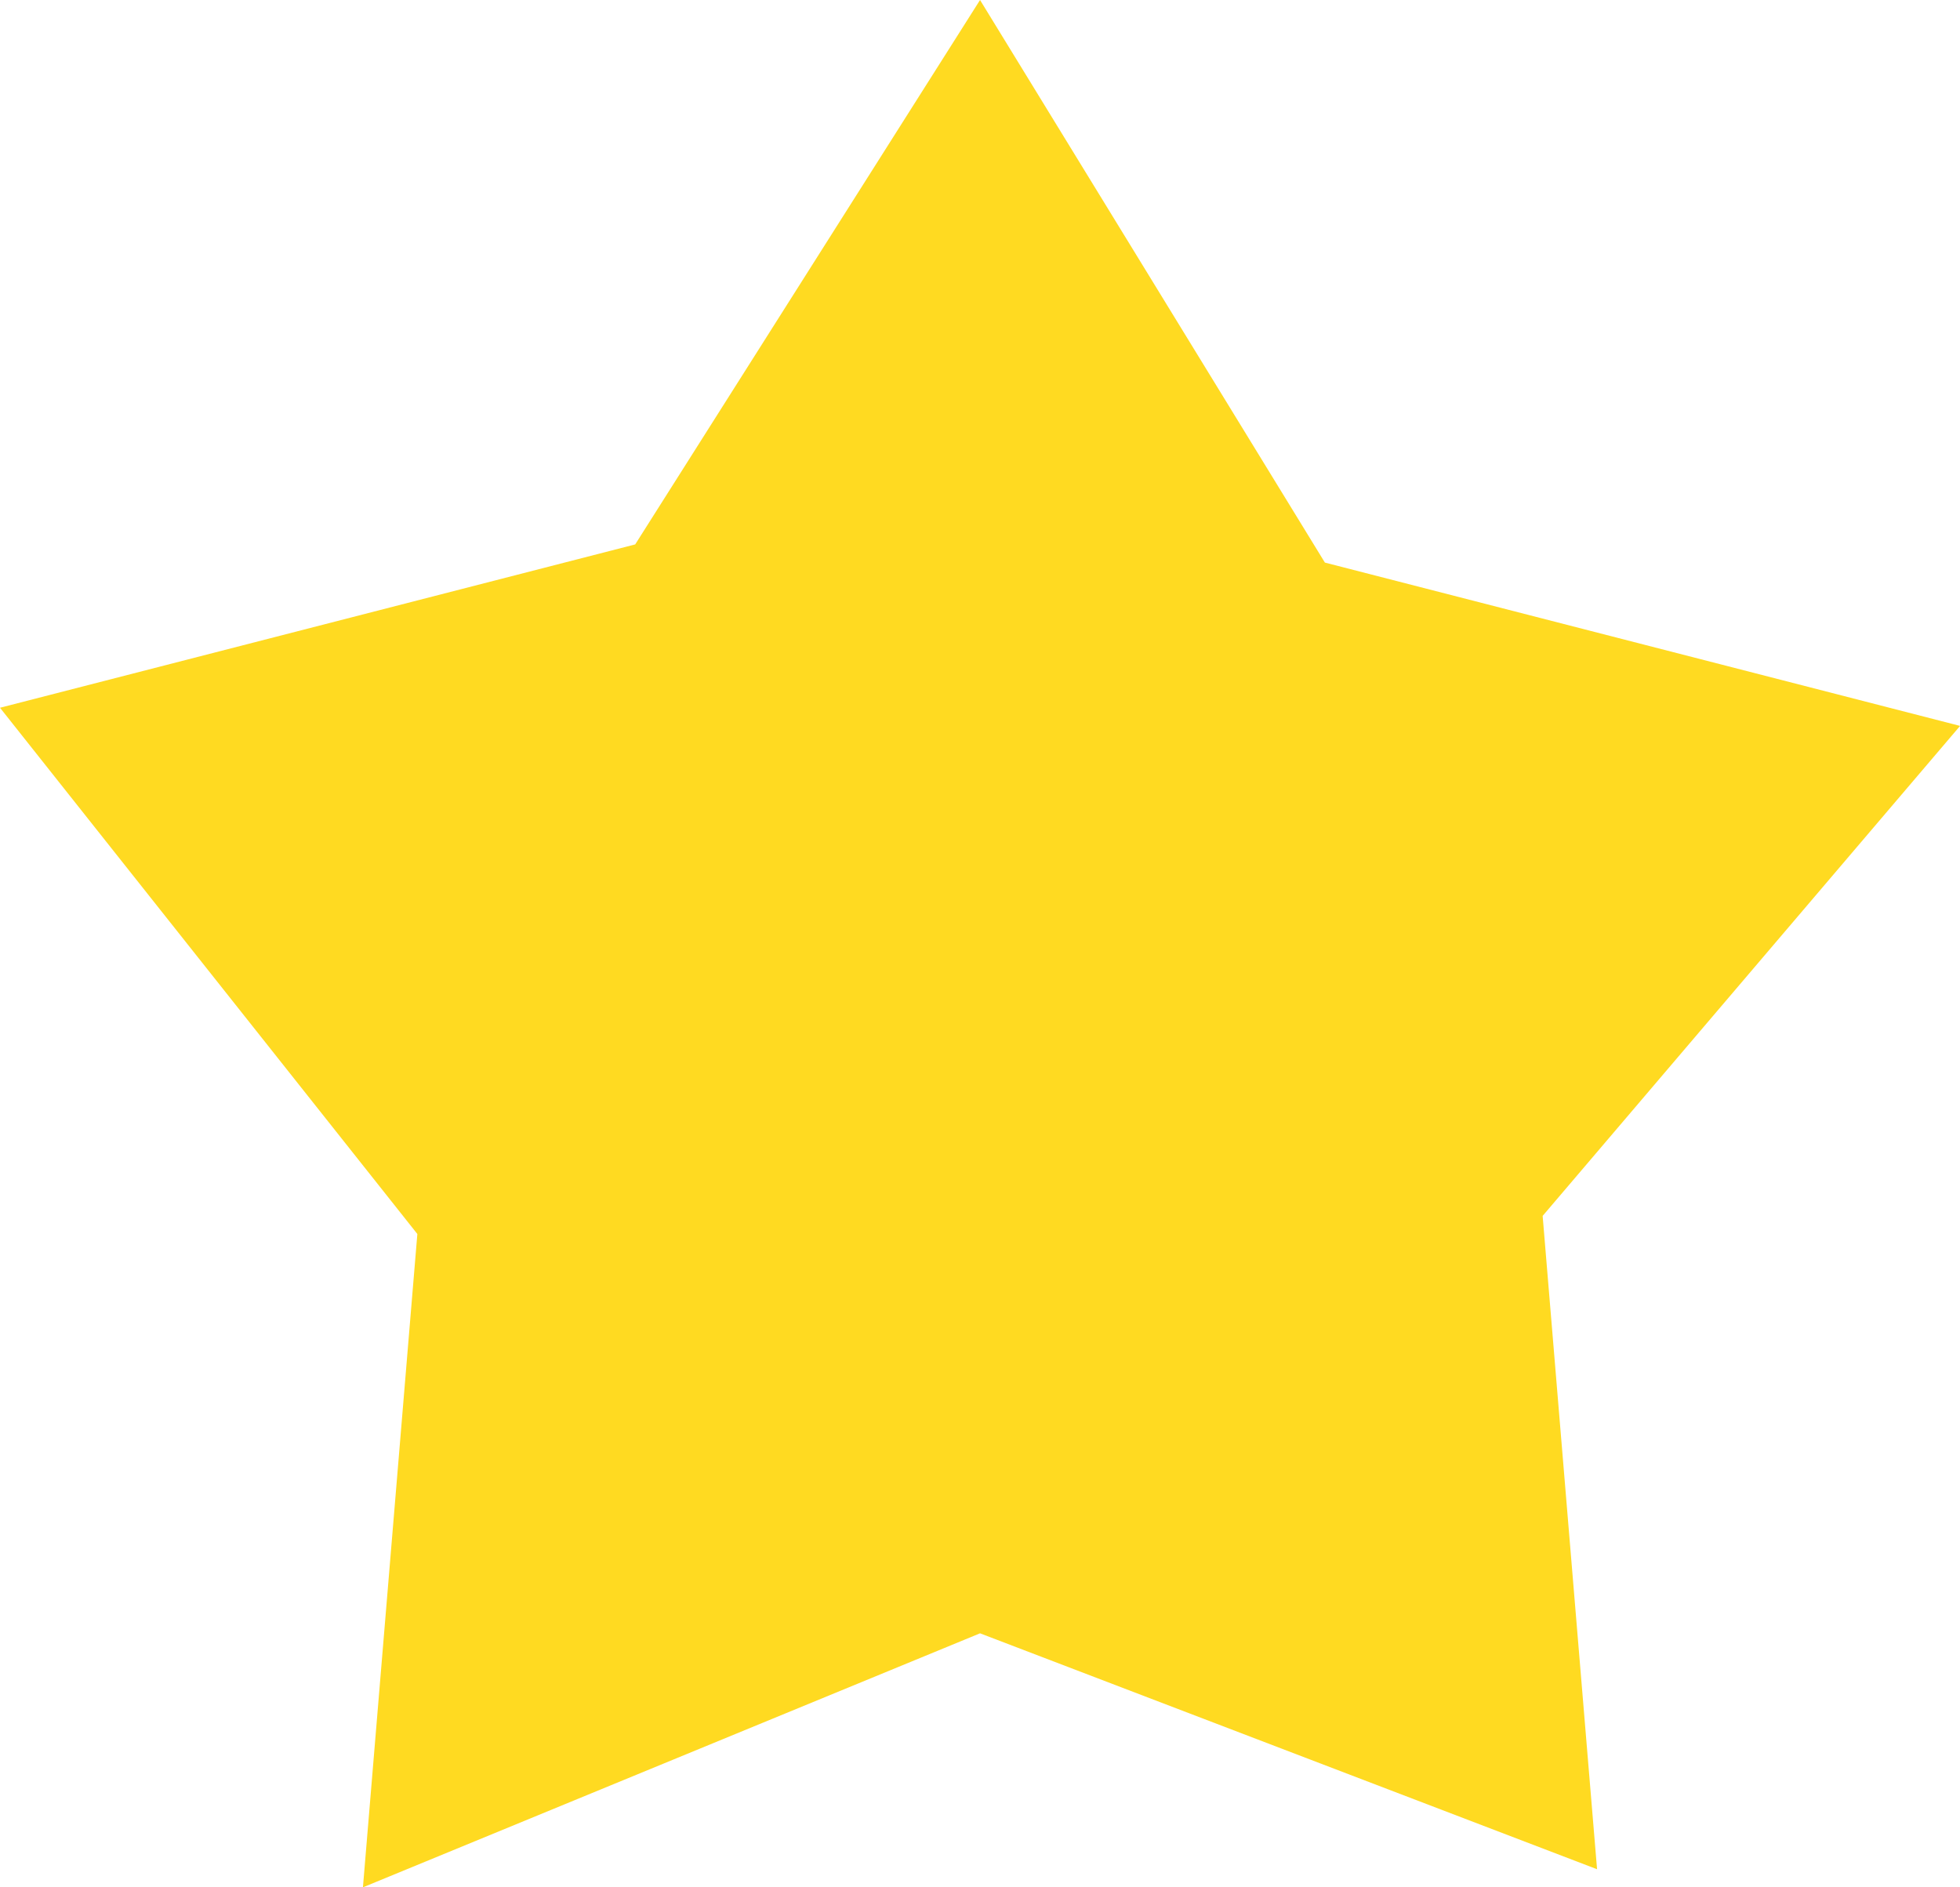 <svg xmlns="http://www.w3.org/2000/svg" viewBox="0 0 24.923 24">
  <defs>
    <style>
      .cls-1 {
        fill: #ffda21;
      }
    </style>
  </defs>
  <path id="star_large_active" class="cls-1" d="M12.462,0l4.385,7.154,8.077,2.077-5.308,6.231.692,8.308-7.846-3L4.615,24l.692-8.308L0,9,8.077,6.923Z"/>
</svg>
